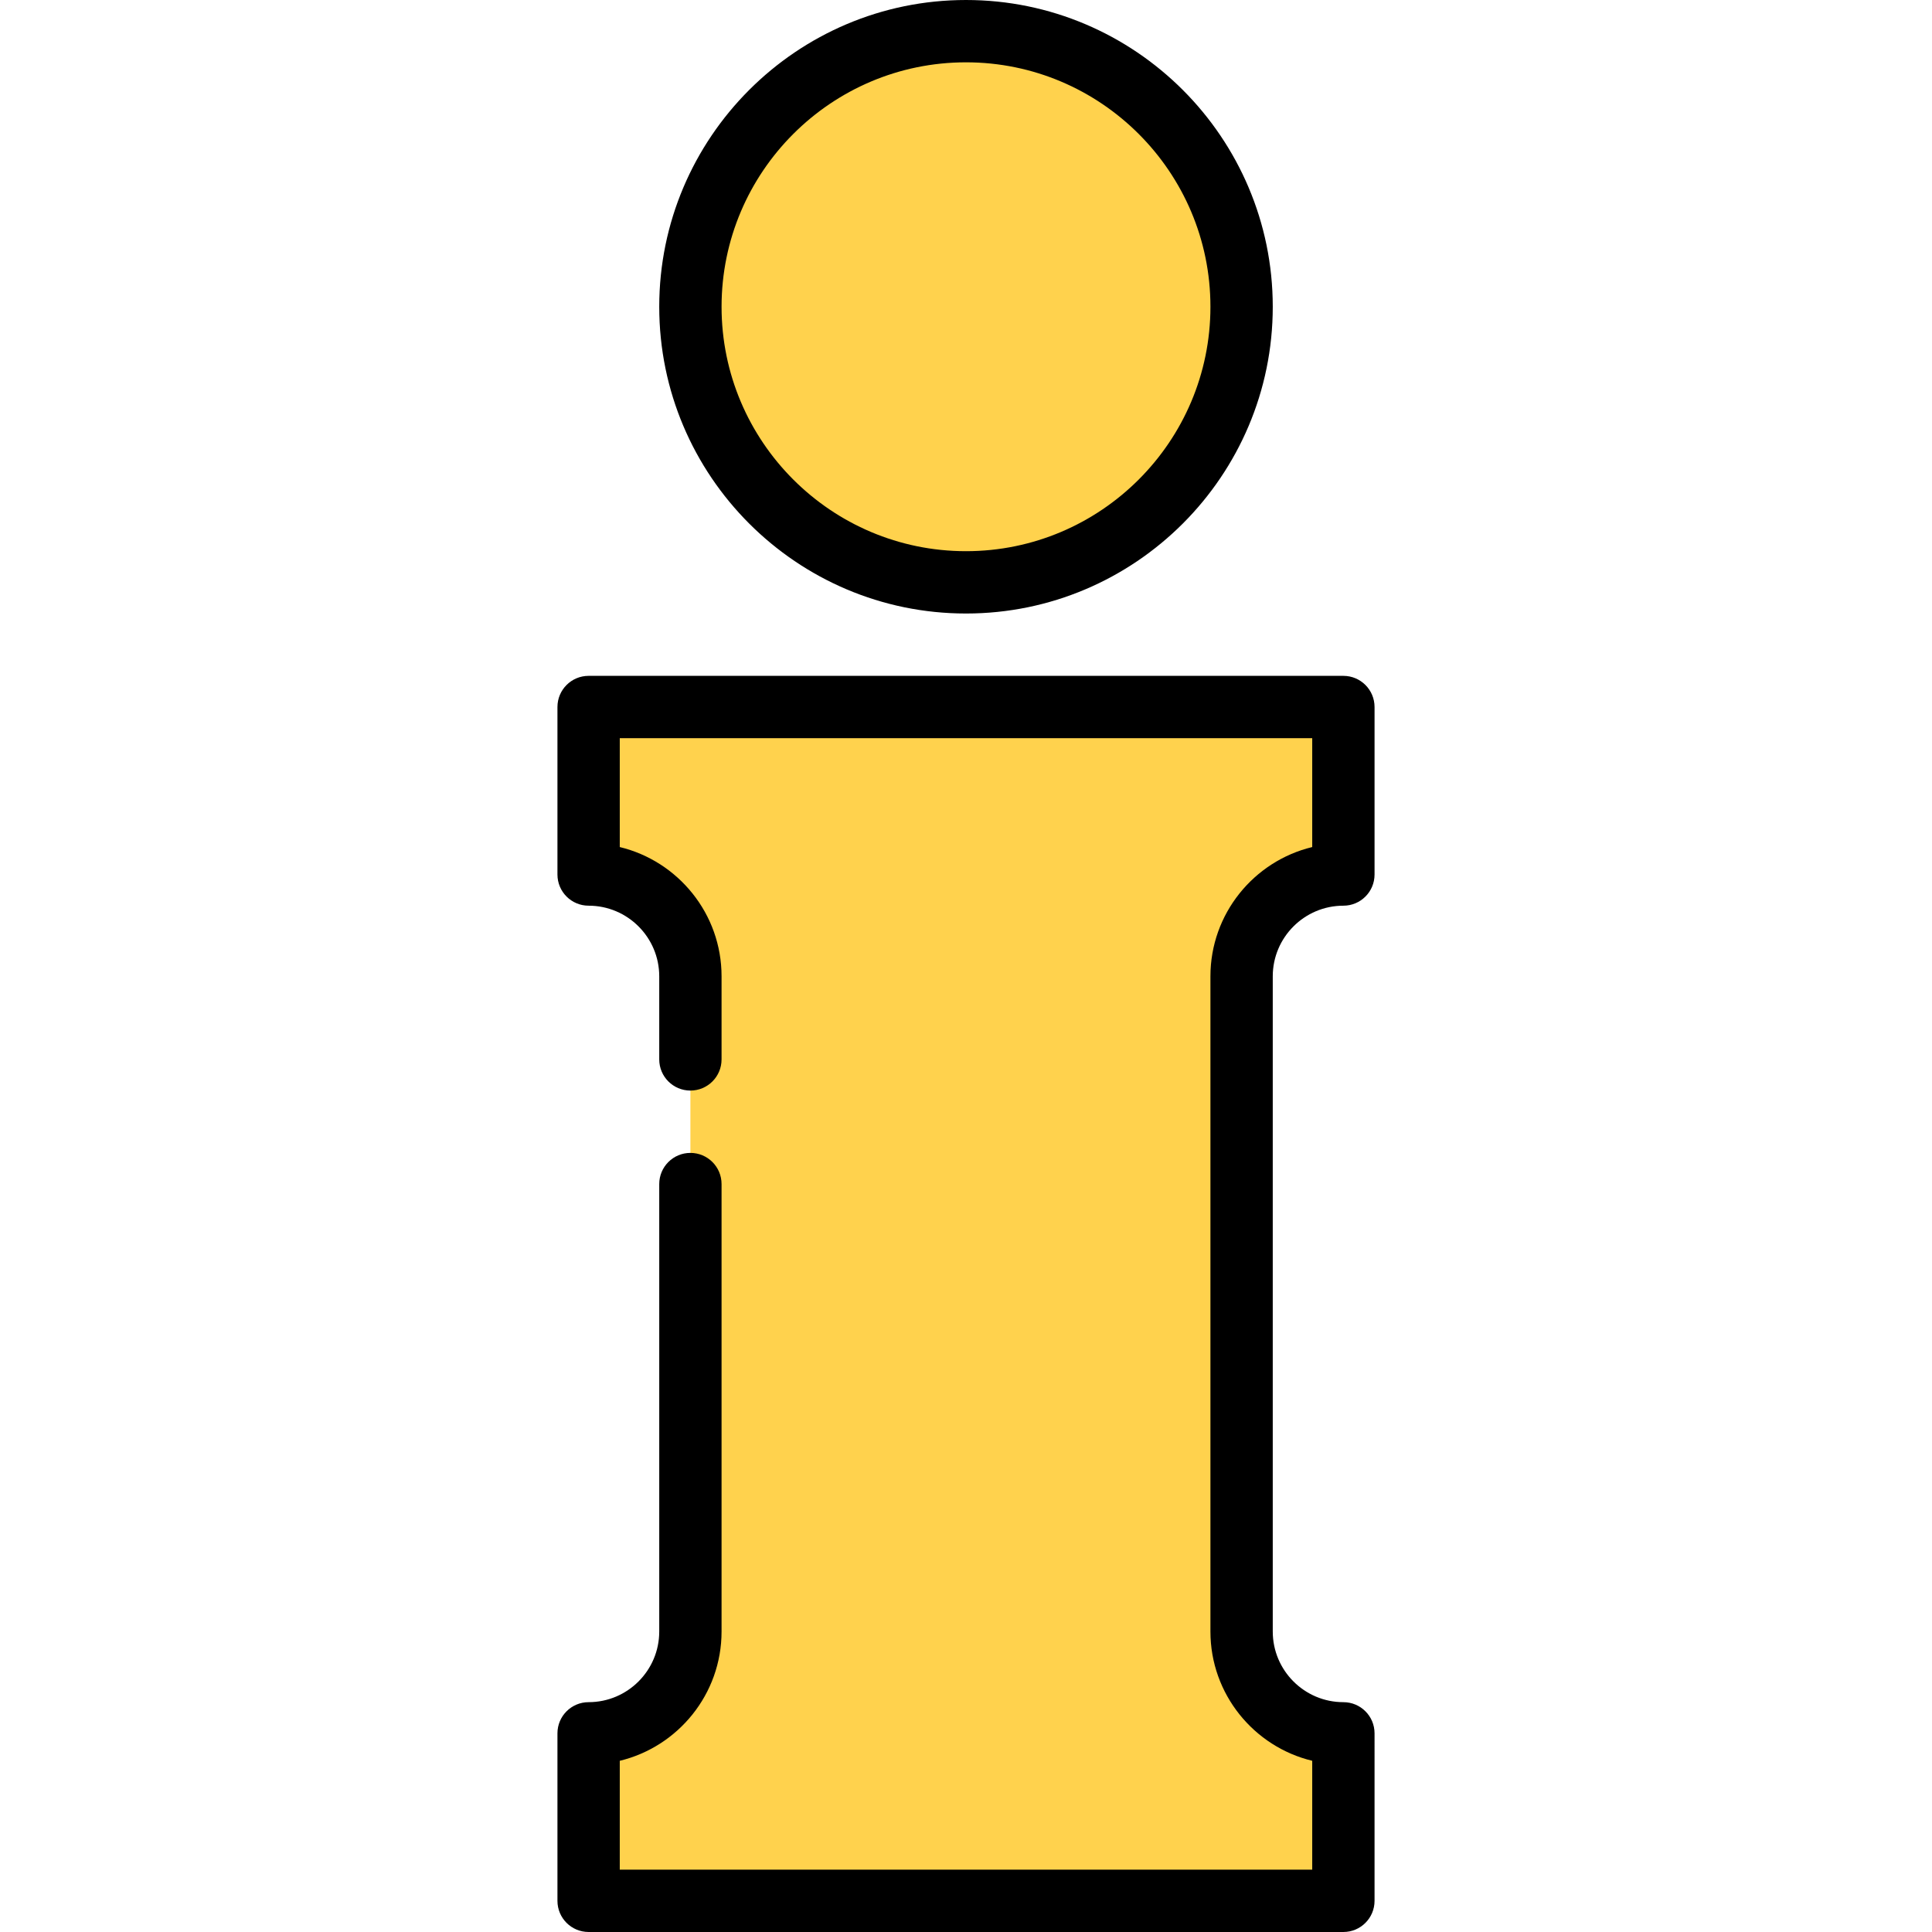<?xml version="1.0" encoding="windows-1252"?>
<!-- Uploaded to: SVG Repo, www.svgrepo.com, Generator: SVG Repo Mixer Tools -->
<svg height="800px" width="800px" version="1.1" id="Layer_1" xmlns="http://www.w3.org/2000/svg" xmlns:xlink="http://www.w3.org/1999/xlink" viewBox="0 0 512 512" xml:space="preserve">
<g>
	<circle style="fill:#FFD24D;" cx="256" cy="81.293" r="73.034"/>
	<path style="fill:#FFD24D;" d="M356.012,231.76v-44.394H155.988v44.394c14.899,0,26.975,12.077,26.975,26.974v173.638   c0,14.898-12.078,26.975-26.975,26.975v44.394h200.025v-44.393c-14.899,0-26.975-12.078-26.975-26.975v-173.64   C329.037,243.836,341.114,231.76,356.012,231.76z"/>
</g>
<path d="M256,162.588c44.826,0,81.295-36.469,81.295-81.295S300.826,0,256,0s-81.295,36.468-81.295,81.293  S211.174,162.588,256,162.588z M256,16.516c35.719,0,64.778,29.06,64.778,64.777c0,35.719-29.06,64.778-64.778,64.778  s-64.778-29.06-64.778-64.778C191.222,45.576,220.281,16.516,256,16.516z"/>
<path d="M356.013,240.018c4.561,0,8.258-3.696,8.258-8.258v-44.394c0-4.562-3.697-8.258-8.258-8.258H155.987  c-4.561,0-8.258,3.696-8.258,8.258v44.394c0,4.562,3.697,8.258,8.258,8.258c10.321,0,18.718,8.396,18.718,18.716v22.022  c0,4.562,3.697,8.258,8.258,8.258c4.561,0,8.258-3.696,8.258-8.258v-22.022c0-16.584-11.519-30.53-26.976-34.254v-28.856h183.508  v28.856c-15.457,3.726-26.976,17.671-26.976,34.254v173.638c0,16.585,11.519,30.531,26.976,34.257v28.855H164.245V466.63  c15.457-3.727,26.976-17.672,26.976-34.257V313.788c0-4.562-3.697-8.258-8.258-8.258c-4.561,0-8.258,3.696-8.258,8.258v118.585  c0,10.321-8.397,18.718-18.718,18.718c-4.561,0-8.258,3.696-8.258,8.258v44.393c0,4.562,3.697,8.258,8.258,8.258h200.025  c4.561,0,8.258-3.696,8.258-8.258V459.35c0-4.562-3.697-8.258-8.258-8.258c-10.321,0-18.718-8.397-18.718-18.718v-173.64  C337.295,248.414,345.691,240.018,356.013,240.018z"/>
</svg>